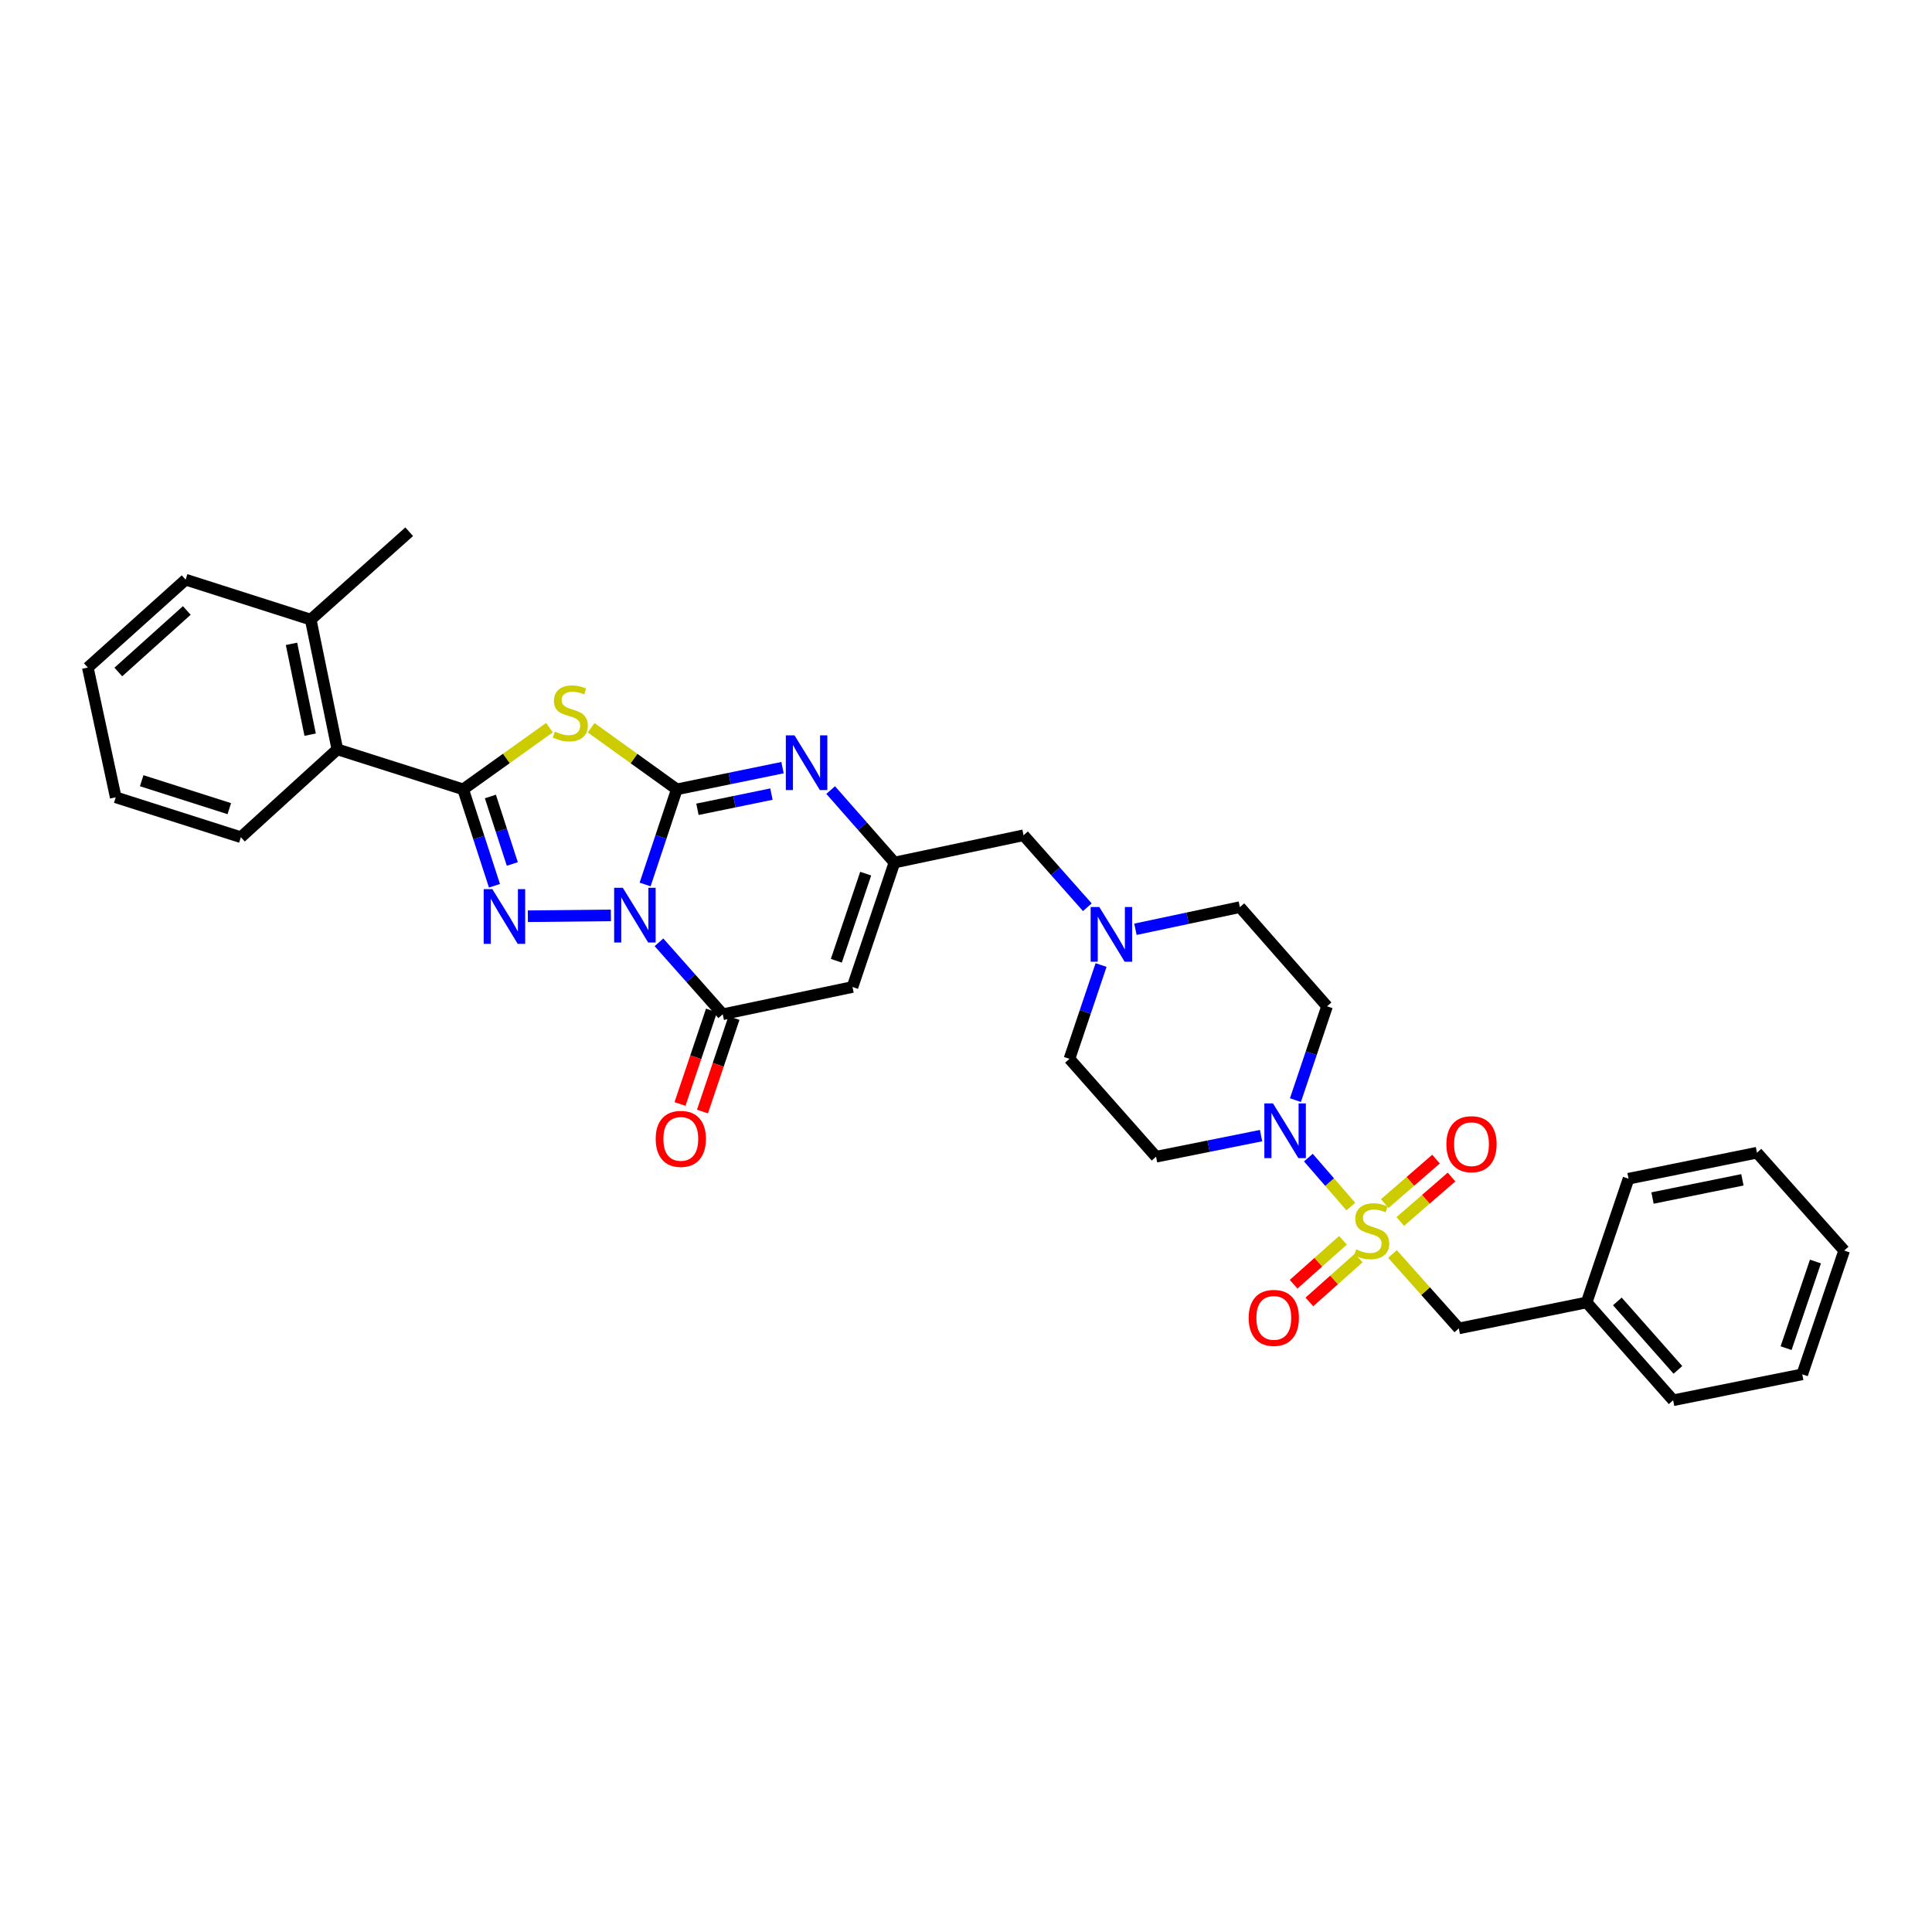 <?xml version='1.0' encoding='iso-8859-1'?>
<svg version='1.1' baseProfile='full'
              xmlns='http://www.w3.org/2000/svg'
                      xmlns:rdkit='http://www.rdkit.org/xml'
                      xmlns:xlink='http://www.w3.org/1999/xlink'
                  xml:space='preserve'
width='1000px' height='1000px' viewBox='0 0 1000 1000'>
<!-- END OF HEADER -->
<rect style='opacity:1.0;fill:#FFFFFF;stroke:none' width='1000' height='1000' x='0' y='0'> </rect>
<path class='bond-0' d='M 333.915,457.805 L 342.12,433.184' style='fill:none;fill-rule:evenodd;stroke:#0000FF;stroke-width:6px;stroke-linecap:butt;stroke-linejoin:miter;stroke-opacity:1' />
<path class='bond-0' d='M 342.12,433.184 L 350.324,408.562' style='fill:none;fill-rule:evenodd;stroke:#000000;stroke-width:6px;stroke-linecap:butt;stroke-linejoin:miter;stroke-opacity:1' />
<path class='bond-1' d='M 316.196,473.807 L 273.212,474.24' style='fill:none;fill-rule:evenodd;stroke:#0000FF;stroke-width:6px;stroke-linecap:butt;stroke-linejoin:miter;stroke-opacity:1' />
<path class='bond-5' d='M 341.079,487.734 L 357.583,506.359' style='fill:none;fill-rule:evenodd;stroke:#0000FF;stroke-width:6px;stroke-linecap:butt;stroke-linejoin:miter;stroke-opacity:1' />
<path class='bond-5' d='M 357.583,506.359 L 374.088,524.983' style='fill:none;fill-rule:evenodd;stroke:#000000;stroke-width:6px;stroke-linecap:butt;stroke-linejoin:miter;stroke-opacity:1' />
<path class='bond-2' d='M 350.324,408.562 L 328.144,392.617' style='fill:none;fill-rule:evenodd;stroke:#000000;stroke-width:6px;stroke-linecap:butt;stroke-linejoin:miter;stroke-opacity:1' />
<path class='bond-2' d='M 328.144,392.617 L 305.964,376.672' style='fill:none;fill-rule:evenodd;stroke:#CCCC00;stroke-width:6px;stroke-linecap:butt;stroke-linejoin:miter;stroke-opacity:1' />
<path class='bond-6' d='M 350.324,408.562 L 377.679,402.946' style='fill:none;fill-rule:evenodd;stroke:#000000;stroke-width:6px;stroke-linecap:butt;stroke-linejoin:miter;stroke-opacity:1' />
<path class='bond-6' d='M 377.679,402.946 L 405.033,397.33' style='fill:none;fill-rule:evenodd;stroke:#0000FF;stroke-width:6px;stroke-linecap:butt;stroke-linejoin:miter;stroke-opacity:1' />
<path class='bond-6' d='M 360.997,418.89 L 380.145,414.959' style='fill:none;fill-rule:evenodd;stroke:#000000;stroke-width:6px;stroke-linecap:butt;stroke-linejoin:miter;stroke-opacity:1' />
<path class='bond-6' d='M 380.145,414.959 L 399.293,411.027' style='fill:none;fill-rule:evenodd;stroke:#0000FF;stroke-width:6px;stroke-linecap:butt;stroke-linejoin:miter;stroke-opacity:1' />
<path class='bond-4' d='M 255.935,458.473 L 247.831,433.518' style='fill:none;fill-rule:evenodd;stroke:#0000FF;stroke-width:6px;stroke-linecap:butt;stroke-linejoin:miter;stroke-opacity:1' />
<path class='bond-4' d='M 247.831,433.518 L 239.728,408.562' style='fill:none;fill-rule:evenodd;stroke:#000000;stroke-width:6px;stroke-linecap:butt;stroke-linejoin:miter;stroke-opacity:1' />
<path class='bond-4' d='M 265.168,447.199 L 259.495,429.73' style='fill:none;fill-rule:evenodd;stroke:#0000FF;stroke-width:6px;stroke-linecap:butt;stroke-linejoin:miter;stroke-opacity:1' />
<path class='bond-4' d='M 259.495,429.73 L 253.823,412.261' style='fill:none;fill-rule:evenodd;stroke:#000000;stroke-width:6px;stroke-linecap:butt;stroke-linejoin:miter;stroke-opacity:1' />
<path class='bond-33' d='M 284.402,376.632 L 262.065,392.597' style='fill:none;fill-rule:evenodd;stroke:#CCCC00;stroke-width:6px;stroke-linecap:butt;stroke-linejoin:miter;stroke-opacity:1' />
<path class='bond-33' d='M 262.065,392.597 L 239.728,408.562' style='fill:none;fill-rule:evenodd;stroke:#000000;stroke-width:6px;stroke-linecap:butt;stroke-linejoin:miter;stroke-opacity:1' />
<path class='bond-3' d='M 699.181,624.517 L 688.194,611.844' style='fill:none;fill-rule:evenodd;stroke:#CCCC00;stroke-width:6px;stroke-linecap:butt;stroke-linejoin:miter;stroke-opacity:1' />
<path class='bond-3' d='M 688.194,611.844 L 677.207,599.171' style='fill:none;fill-rule:evenodd;stroke:#0000FF;stroke-width:6px;stroke-linecap:butt;stroke-linejoin:miter;stroke-opacity:1' />
<path class='bond-12' d='M 720.746,649.056 L 737.91,668.32' style='fill:none;fill-rule:evenodd;stroke:#CCCC00;stroke-width:6px;stroke-linecap:butt;stroke-linejoin:miter;stroke-opacity:1' />
<path class='bond-12' d='M 737.91,668.32 L 755.073,687.583' style='fill:none;fill-rule:evenodd;stroke:#000000;stroke-width:6px;stroke-linecap:butt;stroke-linejoin:miter;stroke-opacity:1' />
<path class='bond-13' d='M 724.778,632.237 L 738.045,620.732' style='fill:none;fill-rule:evenodd;stroke:#CCCC00;stroke-width:6px;stroke-linecap:butt;stroke-linejoin:miter;stroke-opacity:1' />
<path class='bond-13' d='M 738.045,620.732 L 751.312,609.226' style='fill:none;fill-rule:evenodd;stroke:#FF0000;stroke-width:6px;stroke-linecap:butt;stroke-linejoin:miter;stroke-opacity:1' />
<path class='bond-13' d='M 716.744,622.973 L 730.011,611.467' style='fill:none;fill-rule:evenodd;stroke:#CCCC00;stroke-width:6px;stroke-linecap:butt;stroke-linejoin:miter;stroke-opacity:1' />
<path class='bond-13' d='M 730.011,611.467 L 743.278,599.961' style='fill:none;fill-rule:evenodd;stroke:#FF0000;stroke-width:6px;stroke-linecap:butt;stroke-linejoin:miter;stroke-opacity:1' />
<path class='bond-14' d='M 695.118,641.976 L 682.346,653.346' style='fill:none;fill-rule:evenodd;stroke:#CCCC00;stroke-width:6px;stroke-linecap:butt;stroke-linejoin:miter;stroke-opacity:1' />
<path class='bond-14' d='M 682.346,653.346 L 669.574,664.717' style='fill:none;fill-rule:evenodd;stroke:#FF0000;stroke-width:6px;stroke-linecap:butt;stroke-linejoin:miter;stroke-opacity:1' />
<path class='bond-14' d='M 703.273,651.135 L 690.5,662.506' style='fill:none;fill-rule:evenodd;stroke:#CCCC00;stroke-width:6px;stroke-linecap:butt;stroke-linejoin:miter;stroke-opacity:1' />
<path class='bond-14' d='M 690.5,662.506 L 677.728,673.876' style='fill:none;fill-rule:evenodd;stroke:#FF0000;stroke-width:6px;stroke-linecap:butt;stroke-linejoin:miter;stroke-opacity:1' />
<path class='bond-10' d='M 239.728,408.562 L 174.616,387.871' style='fill:none;fill-rule:evenodd;stroke:#000000;stroke-width:6px;stroke-linecap:butt;stroke-linejoin:miter;stroke-opacity:1' />
<path class='bond-7' d='M 374.088,524.983 L 441.251,510.867' style='fill:none;fill-rule:evenodd;stroke:#000000;stroke-width:6px;stroke-linecap:butt;stroke-linejoin:miter;stroke-opacity:1' />
<path class='bond-17' d='M 368.277,523.026 L 360.126,547.225' style='fill:none;fill-rule:evenodd;stroke:#000000;stroke-width:6px;stroke-linecap:butt;stroke-linejoin:miter;stroke-opacity:1' />
<path class='bond-17' d='M 360.126,547.225 L 351.974,571.424' style='fill:none;fill-rule:evenodd;stroke:#FF0000;stroke-width:6px;stroke-linecap:butt;stroke-linejoin:miter;stroke-opacity:1' />
<path class='bond-17' d='M 379.899,526.941 L 371.748,551.14' style='fill:none;fill-rule:evenodd;stroke:#000000;stroke-width:6px;stroke-linecap:butt;stroke-linejoin:miter;stroke-opacity:1' />
<path class='bond-17' d='M 371.748,551.14 L 363.596,575.339' style='fill:none;fill-rule:evenodd;stroke:#FF0000;stroke-width:6px;stroke-linecap:butt;stroke-linejoin:miter;stroke-opacity:1' />
<path class='bond-34' d='M 429.948,408.934 L 446.453,427.692' style='fill:none;fill-rule:evenodd;stroke:#0000FF;stroke-width:6px;stroke-linecap:butt;stroke-linejoin:miter;stroke-opacity:1' />
<path class='bond-34' d='M 446.453,427.692 L 462.958,446.45' style='fill:none;fill-rule:evenodd;stroke:#000000;stroke-width:6px;stroke-linecap:butt;stroke-linejoin:miter;stroke-opacity:1' />
<path class='bond-9' d='M 441.251,510.867 L 462.958,446.45' style='fill:none;fill-rule:evenodd;stroke:#000000;stroke-width:6px;stroke-linecap:butt;stroke-linejoin:miter;stroke-opacity:1' />
<path class='bond-9' d='M 432.886,497.288 L 448.08,452.196' style='fill:none;fill-rule:evenodd;stroke:#000000;stroke-width:6px;stroke-linecap:butt;stroke-linejoin:miter;stroke-opacity:1' />
<path class='bond-8' d='M 670.513,569.426 L 678.694,545.147' style='fill:none;fill-rule:evenodd;stroke:#0000FF;stroke-width:6px;stroke-linecap:butt;stroke-linejoin:miter;stroke-opacity:1' />
<path class='bond-8' d='M 678.694,545.147 L 686.875,520.868' style='fill:none;fill-rule:evenodd;stroke:#000000;stroke-width:6px;stroke-linecap:butt;stroke-linejoin:miter;stroke-opacity:1' />
<path class='bond-36' d='M 652.725,587.788 L 625.546,593.255' style='fill:none;fill-rule:evenodd;stroke:#0000FF;stroke-width:6px;stroke-linecap:butt;stroke-linejoin:miter;stroke-opacity:1' />
<path class='bond-36' d='M 625.546,593.255 L 598.367,598.721' style='fill:none;fill-rule:evenodd;stroke:#000000;stroke-width:6px;stroke-linecap:butt;stroke-linejoin:miter;stroke-opacity:1' />
<path class='bond-18' d='M 462.958,446.45 L 529.787,432.333' style='fill:none;fill-rule:evenodd;stroke:#000000;stroke-width:6px;stroke-linecap:butt;stroke-linejoin:miter;stroke-opacity:1' />
<path class='bond-19' d='M 174.616,387.871 L 160.827,320.708' style='fill:none;fill-rule:evenodd;stroke:#000000;stroke-width:6px;stroke-linecap:butt;stroke-linejoin:miter;stroke-opacity:1' />
<path class='bond-19' d='M 160.535,380.263 L 150.882,333.249' style='fill:none;fill-rule:evenodd;stroke:#000000;stroke-width:6px;stroke-linecap:butt;stroke-linejoin:miter;stroke-opacity:1' />
<path class='bond-23' d='M 174.616,387.871 L 124.677,433.341' style='fill:none;fill-rule:evenodd;stroke:#000000;stroke-width:6px;stroke-linecap:butt;stroke-linejoin:miter;stroke-opacity:1' />
<path class='bond-11' d='M 562.803,469.584 L 546.295,450.958' style='fill:none;fill-rule:evenodd;stroke:#0000FF;stroke-width:6px;stroke-linecap:butt;stroke-linejoin:miter;stroke-opacity:1' />
<path class='bond-11' d='M 546.295,450.958 L 529.787,432.333' style='fill:none;fill-rule:evenodd;stroke:#000000;stroke-width:6px;stroke-linecap:butt;stroke-linejoin:miter;stroke-opacity:1' />
<path class='bond-20' d='M 569.913,499.494 L 561.732,523.773' style='fill:none;fill-rule:evenodd;stroke:#0000FF;stroke-width:6px;stroke-linecap:butt;stroke-linejoin:miter;stroke-opacity:1' />
<path class='bond-20' d='M 561.732,523.773 L 553.55,548.052' style='fill:none;fill-rule:evenodd;stroke:#000000;stroke-width:6px;stroke-linecap:butt;stroke-linejoin:miter;stroke-opacity:1' />
<path class='bond-21' d='M 587.696,480.997 L 614.728,475.265' style='fill:none;fill-rule:evenodd;stroke:#0000FF;stroke-width:6px;stroke-linecap:butt;stroke-linejoin:miter;stroke-opacity:1' />
<path class='bond-21' d='M 614.728,475.265 L 641.759,469.532' style='fill:none;fill-rule:evenodd;stroke:#000000;stroke-width:6px;stroke-linecap:butt;stroke-linejoin:miter;stroke-opacity:1' />
<path class='bond-22' d='M 755.073,687.583 L 821.235,674.148' style='fill:none;fill-rule:evenodd;stroke:#000000;stroke-width:6px;stroke-linecap:butt;stroke-linejoin:miter;stroke-opacity:1' />
<path class='bond-15' d='M 598.367,598.721 L 553.55,548.052' style='fill:none;fill-rule:evenodd;stroke:#000000;stroke-width:6px;stroke-linecap:butt;stroke-linejoin:miter;stroke-opacity:1' />
<path class='bond-16' d='M 686.875,520.868 L 641.759,469.532' style='fill:none;fill-rule:evenodd;stroke:#000000;stroke-width:6px;stroke-linecap:butt;stroke-linejoin:miter;stroke-opacity:1' />
<path class='bond-24' d='M 160.827,320.708 L 211.802,275.224' style='fill:none;fill-rule:evenodd;stroke:#000000;stroke-width:6px;stroke-linecap:butt;stroke-linejoin:miter;stroke-opacity:1' />
<path class='bond-25' d='M 160.827,320.708 L 96.082,300.031' style='fill:none;fill-rule:evenodd;stroke:#000000;stroke-width:6px;stroke-linecap:butt;stroke-linejoin:miter;stroke-opacity:1' />
<path class='bond-26' d='M 821.235,674.148 L 866.01,724.776' style='fill:none;fill-rule:evenodd;stroke:#000000;stroke-width:6px;stroke-linecap:butt;stroke-linejoin:miter;stroke-opacity:1' />
<path class='bond-26' d='M 837.137,673.618 L 868.48,709.057' style='fill:none;fill-rule:evenodd;stroke:#000000;stroke-width:6px;stroke-linecap:butt;stroke-linejoin:miter;stroke-opacity:1' />
<path class='bond-27' d='M 821.235,674.148 L 842.927,610.099' style='fill:none;fill-rule:evenodd;stroke:#000000;stroke-width:6px;stroke-linecap:butt;stroke-linejoin:miter;stroke-opacity:1' />
<path class='bond-28' d='M 124.677,433.341 L 59.898,412.684' style='fill:none;fill-rule:evenodd;stroke:#000000;stroke-width:6px;stroke-linecap:butt;stroke-linejoin:miter;stroke-opacity:1' />
<path class='bond-28' d='M 118.686,418.559 L 73.341,404.099' style='fill:none;fill-rule:evenodd;stroke:#000000;stroke-width:6px;stroke-linecap:butt;stroke-linejoin:miter;stroke-opacity:1' />
<path class='bond-35' d='M 96.082,300.031 L 45.455,345.528' style='fill:none;fill-rule:evenodd;stroke:#000000;stroke-width:6px;stroke-linecap:butt;stroke-linejoin:miter;stroke-opacity:1' />
<path class='bond-35' d='M 96.685,315.977 L 61.246,347.825' style='fill:none;fill-rule:evenodd;stroke:#000000;stroke-width:6px;stroke-linecap:butt;stroke-linejoin:miter;stroke-opacity:1' />
<path class='bond-31' d='M 866.01,724.776 L 932.839,711.347' style='fill:none;fill-rule:evenodd;stroke:#000000;stroke-width:6px;stroke-linecap:butt;stroke-linejoin:miter;stroke-opacity:1' />
<path class='bond-30' d='M 842.927,610.099 L 909.402,596.636' style='fill:none;fill-rule:evenodd;stroke:#000000;stroke-width:6px;stroke-linecap:butt;stroke-linejoin:miter;stroke-opacity:1' />
<path class='bond-30' d='M 855.333,620.099 L 901.865,610.675' style='fill:none;fill-rule:evenodd;stroke:#000000;stroke-width:6px;stroke-linecap:butt;stroke-linejoin:miter;stroke-opacity:1' />
<path class='bond-29' d='M 59.898,412.684 L 45.455,345.528' style='fill:none;fill-rule:evenodd;stroke:#000000;stroke-width:6px;stroke-linecap:butt;stroke-linejoin:miter;stroke-opacity:1' />
<path class='bond-32' d='M 909.402,596.636 L 954.545,647.284' style='fill:none;fill-rule:evenodd;stroke:#000000;stroke-width:6px;stroke-linecap:butt;stroke-linejoin:miter;stroke-opacity:1' />
<path class='bond-37' d='M 932.839,711.347 L 954.545,647.284' style='fill:none;fill-rule:evenodd;stroke:#000000;stroke-width:6px;stroke-linecap:butt;stroke-linejoin:miter;stroke-opacity:1' />
<path class='bond-37' d='M 924.48,697.802 L 939.675,652.958' style='fill:none;fill-rule:evenodd;stroke:#000000;stroke-width:6px;stroke-linecap:butt;stroke-linejoin:miter;stroke-opacity:1' />
<path  class='atom-0' d='M 322.365 459.521
L 331.645 474.521
Q 332.565 476.001, 334.045 478.681
Q 335.525 481.361, 335.605 481.521
L 335.605 459.521
L 339.365 459.521
L 339.365 487.841
L 335.485 487.841
L 325.525 471.441
Q 324.365 469.521, 323.125 467.321
Q 321.925 465.121, 321.565 464.441
L 321.565 487.841
L 317.885 487.841
L 317.885 459.521
L 322.365 459.521
' fill='#0000FF'/>
<path  class='atom-2' d='M 254.834 460.203
L 264.114 475.203
Q 265.034 476.683, 266.514 479.363
Q 267.994 482.043, 268.074 482.203
L 268.074 460.203
L 271.834 460.203
L 271.834 488.523
L 267.954 488.523
L 257.994 472.123
Q 256.834 470.203, 255.594 468.003
Q 254.394 465.803, 254.034 465.123
L 254.034 488.523
L 250.354 488.523
L 250.354 460.203
L 254.834 460.203
' fill='#0000FF'/>
<path  class='atom-3' d='M 287.186 378.644
Q 287.506 378.764, 288.826 379.324
Q 290.146 379.884, 291.586 380.244
Q 293.066 380.564, 294.506 380.564
Q 297.186 380.564, 298.746 379.284
Q 300.306 377.964, 300.306 375.684
Q 300.306 374.124, 299.506 373.164
Q 298.746 372.204, 297.546 371.684
Q 296.346 371.164, 294.346 370.564
Q 291.826 369.804, 290.306 369.084
Q 288.826 368.364, 287.746 366.844
Q 286.706 365.324, 286.706 362.764
Q 286.706 359.204, 289.106 357.004
Q 291.546 354.804, 296.346 354.804
Q 299.626 354.804, 303.346 356.364
L 302.426 359.444
Q 299.026 358.044, 296.466 358.044
Q 293.706 358.044, 292.186 359.204
Q 290.666 360.324, 290.706 362.284
Q 290.706 363.804, 291.466 364.724
Q 292.266 365.644, 293.386 366.164
Q 294.546 366.684, 296.466 367.284
Q 299.026 368.084, 300.546 368.884
Q 302.066 369.684, 303.146 371.324
Q 304.266 372.924, 304.266 375.684
Q 304.266 379.604, 301.626 381.724
Q 299.026 383.804, 294.666 383.804
Q 292.146 383.804, 290.226 383.244
Q 288.346 382.724, 286.106 381.804
L 287.186 378.644
' fill='#CCCC00'/>
<path  class='atom-4' d='M 701.971 646.683
Q 702.291 646.803, 703.611 647.363
Q 704.931 647.923, 706.371 648.283
Q 707.851 648.603, 709.291 648.603
Q 711.971 648.603, 713.531 647.323
Q 715.091 646.003, 715.091 643.723
Q 715.091 642.163, 714.291 641.203
Q 713.531 640.243, 712.331 639.723
Q 711.131 639.203, 709.131 638.603
Q 706.611 637.843, 705.091 637.123
Q 703.611 636.403, 702.531 634.883
Q 701.491 633.363, 701.491 630.803
Q 701.491 627.243, 703.891 625.043
Q 706.331 622.843, 711.131 622.843
Q 714.411 622.843, 718.131 624.403
L 717.211 627.483
Q 713.811 626.083, 711.251 626.083
Q 708.491 626.083, 706.971 627.243
Q 705.451 628.363, 705.491 630.323
Q 705.491 631.843, 706.251 632.763
Q 707.051 633.683, 708.171 634.203
Q 709.331 634.723, 711.251 635.323
Q 713.811 636.123, 715.331 636.923
Q 716.851 637.723, 717.931 639.363
Q 719.051 640.963, 719.051 643.723
Q 719.051 647.643, 716.411 649.763
Q 713.811 651.843, 709.451 651.843
Q 706.931 651.843, 705.011 651.283
Q 703.131 650.763, 700.891 649.843
L 701.971 646.683
' fill='#CCCC00'/>
<path  class='atom-7' d='M 411.227 380.613
L 420.507 395.613
Q 421.427 397.093, 422.907 399.773
Q 424.387 402.453, 424.467 402.613
L 424.467 380.613
L 428.227 380.613
L 428.227 408.933
L 424.347 408.933
L 414.387 392.533
Q 413.227 390.613, 411.987 388.413
Q 410.787 386.213, 410.427 385.533
L 410.427 408.933
L 406.747 408.933
L 406.747 380.613
L 411.227 380.613
' fill='#0000FF'/>
<path  class='atom-9' d='M 658.908 571.126
L 668.188 586.126
Q 669.108 587.606, 670.588 590.286
Q 672.068 592.966, 672.148 593.126
L 672.148 571.126
L 675.908 571.126
L 675.908 599.446
L 672.028 599.446
L 662.068 583.046
Q 660.908 581.126, 659.668 578.926
Q 658.468 576.726, 658.108 576.046
L 658.108 599.446
L 654.428 599.446
L 654.428 571.126
L 658.908 571.126
' fill='#0000FF'/>
<path  class='atom-12' d='M 568.997 469.475
L 578.277 484.475
Q 579.197 485.955, 580.677 488.635
Q 582.157 491.315, 582.237 491.475
L 582.237 469.475
L 585.997 469.475
L 585.997 497.795
L 582.117 497.795
L 572.157 481.395
Q 570.997 479.475, 569.757 477.275
Q 568.557 475.075, 568.197 474.395
L 568.197 497.795
L 564.517 497.795
L 564.517 469.475
L 568.997 469.475
' fill='#0000FF'/>
<path  class='atom-14' d='M 748.648 592.226
Q 748.648 585.426, 752.008 581.626
Q 755.368 577.826, 761.648 577.826
Q 767.928 577.826, 771.288 581.626
Q 774.648 585.426, 774.648 592.226
Q 774.648 599.106, 771.248 603.026
Q 767.848 606.906, 761.648 606.906
Q 755.408 606.906, 752.008 603.026
Q 748.648 599.146, 748.648 592.226
M 761.648 603.706
Q 765.968 603.706, 768.288 600.826
Q 770.648 597.906, 770.648 592.226
Q 770.648 586.666, 768.288 583.866
Q 765.968 581.026, 761.648 581.026
Q 757.328 581.026, 754.968 583.826
Q 752.648 586.626, 752.648 592.226
Q 752.648 597.946, 754.968 600.826
Q 757.328 603.706, 761.648 603.706
' fill='#FF0000'/>
<path  class='atom-15' d='M 646.316 682.138
Q 646.316 675.338, 649.676 671.538
Q 653.036 667.738, 659.316 667.738
Q 665.596 667.738, 668.956 671.538
Q 672.316 675.338, 672.316 682.138
Q 672.316 689.018, 668.916 692.938
Q 665.516 696.818, 659.316 696.818
Q 653.076 696.818, 649.676 692.938
Q 646.316 689.058, 646.316 682.138
M 659.316 693.618
Q 663.636 693.618, 665.956 690.738
Q 668.316 687.818, 668.316 682.138
Q 668.316 676.578, 665.956 673.778
Q 663.636 670.938, 659.316 670.938
Q 654.996 670.938, 652.636 673.738
Q 650.316 676.538, 650.316 682.138
Q 650.316 687.858, 652.636 690.738
Q 654.996 693.618, 659.316 693.618
' fill='#FF0000'/>
<path  class='atom-18' d='M 339.389 589.481
Q 339.389 582.681, 342.749 578.881
Q 346.109 575.081, 352.389 575.081
Q 358.669 575.081, 362.029 578.881
Q 365.389 582.681, 365.389 589.481
Q 365.389 596.361, 361.989 600.281
Q 358.589 604.161, 352.389 604.161
Q 346.149 604.161, 342.749 600.281
Q 339.389 596.401, 339.389 589.481
M 352.389 600.961
Q 356.709 600.961, 359.029 598.081
Q 361.389 595.161, 361.389 589.481
Q 361.389 583.921, 359.029 581.121
Q 356.709 578.281, 352.389 578.281
Q 348.069 578.281, 345.709 581.081
Q 343.389 583.881, 343.389 589.481
Q 343.389 595.201, 345.709 598.081
Q 348.069 600.961, 352.389 600.961
' fill='#FF0000'/>
</svg>
